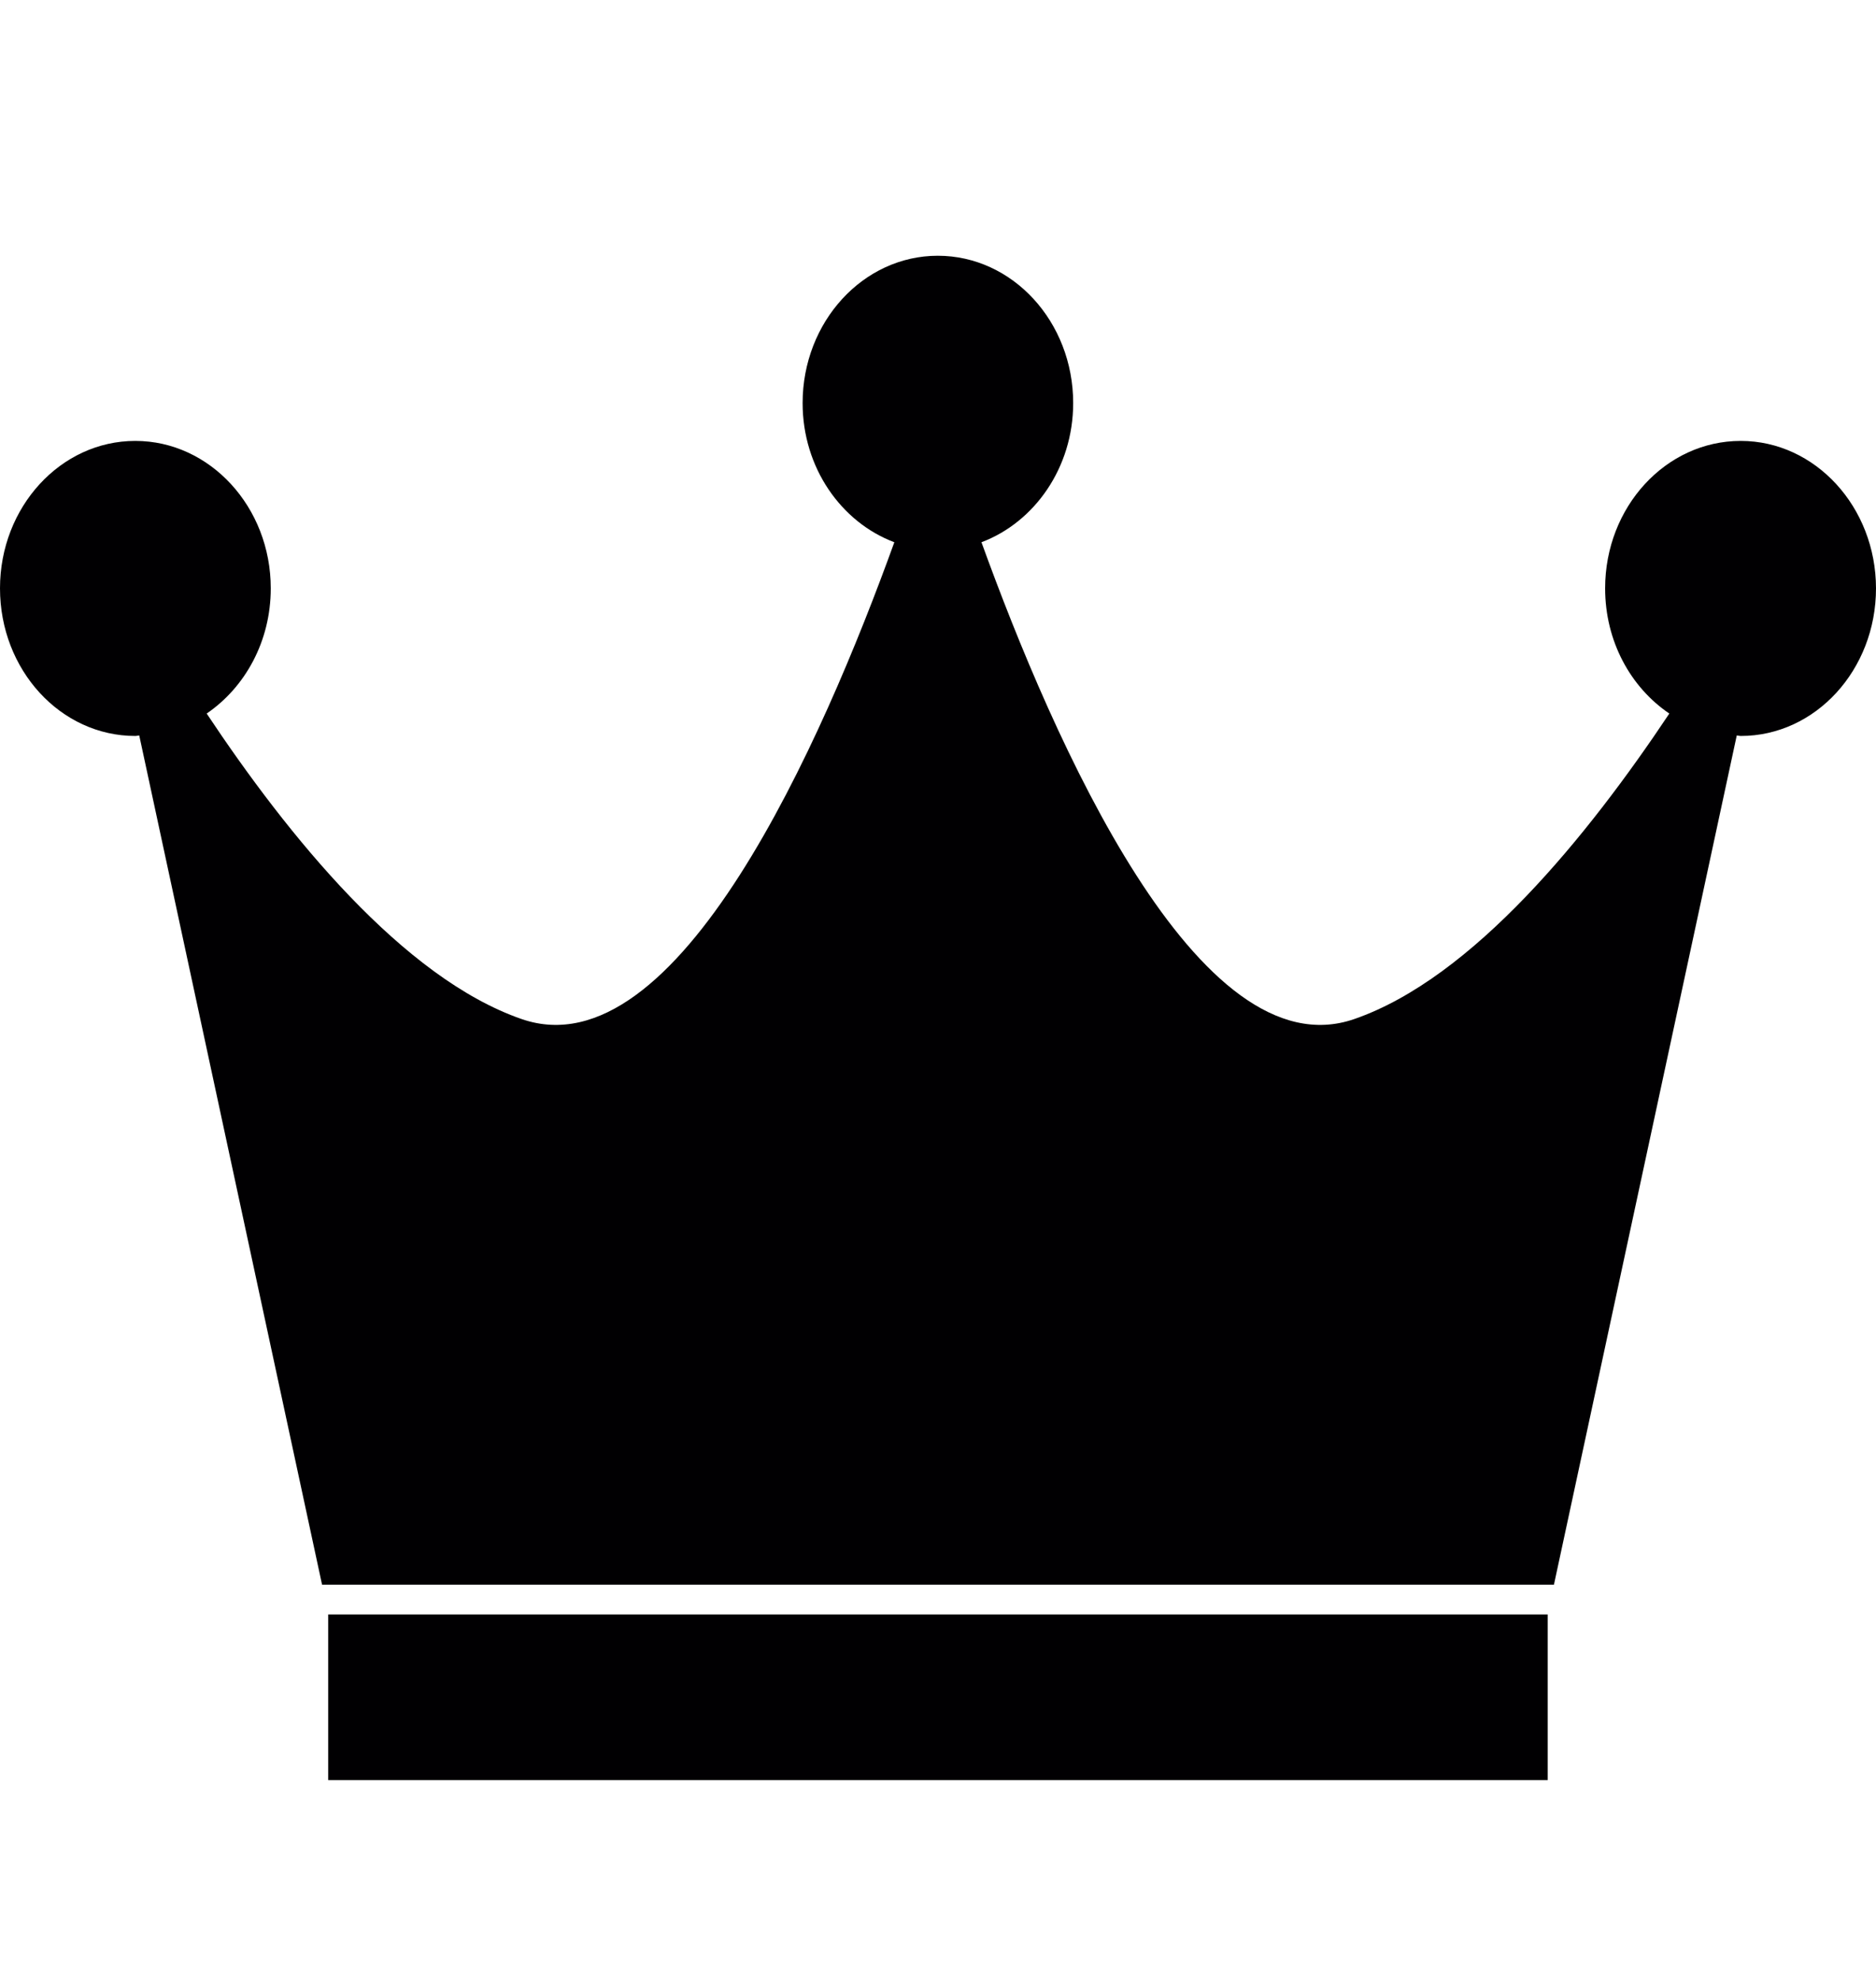 <svg width="18" height="19" viewBox="0 0 18 19" fill="none" xmlns="http://www.w3.org/2000/svg">
<path d="M16.702 4.229C15.983 4.229 15.401 4.863 15.401 5.643C15.401 6.151 15.646 6.593 16.017 6.844C15.235 8.017 14.132 9.38 12.995 9.774C11.499 10.294 10.104 7.099 9.417 5.201C9.926 5.009 10.297 4.486 10.297 3.866C10.297 3.086 9.715 2.453 8.998 2.453C8.283 2.453 7.701 3.086 7.701 3.866C7.701 4.486 8.071 5.009 8.581 5.201C7.895 7.099 6.502 10.294 5.004 9.774C3.868 9.38 2.763 8.017 1.983 6.844C2.351 6.593 2.598 6.152 2.598 5.643C2.598 4.863 2.014 4.229 1.298 4.229C0.582 4.229 0 4.863 0 5.643C0 6.426 0.582 7.059 1.298 7.059C1.312 7.059 1.322 7.055 1.336 7.054L3.09 15.199H14.91L16.664 7.054C16.676 7.055 16.689 7.059 16.703 7.059C17.418 7.059 18 6.426 18 5.643C17.999 4.863 17.417 4.229 16.702 4.229Z" fill="#010002"/>
<path d="M14.85 15.485H3.149V17.074H14.85V15.485Z" fill="#010002"/>
</svg>
